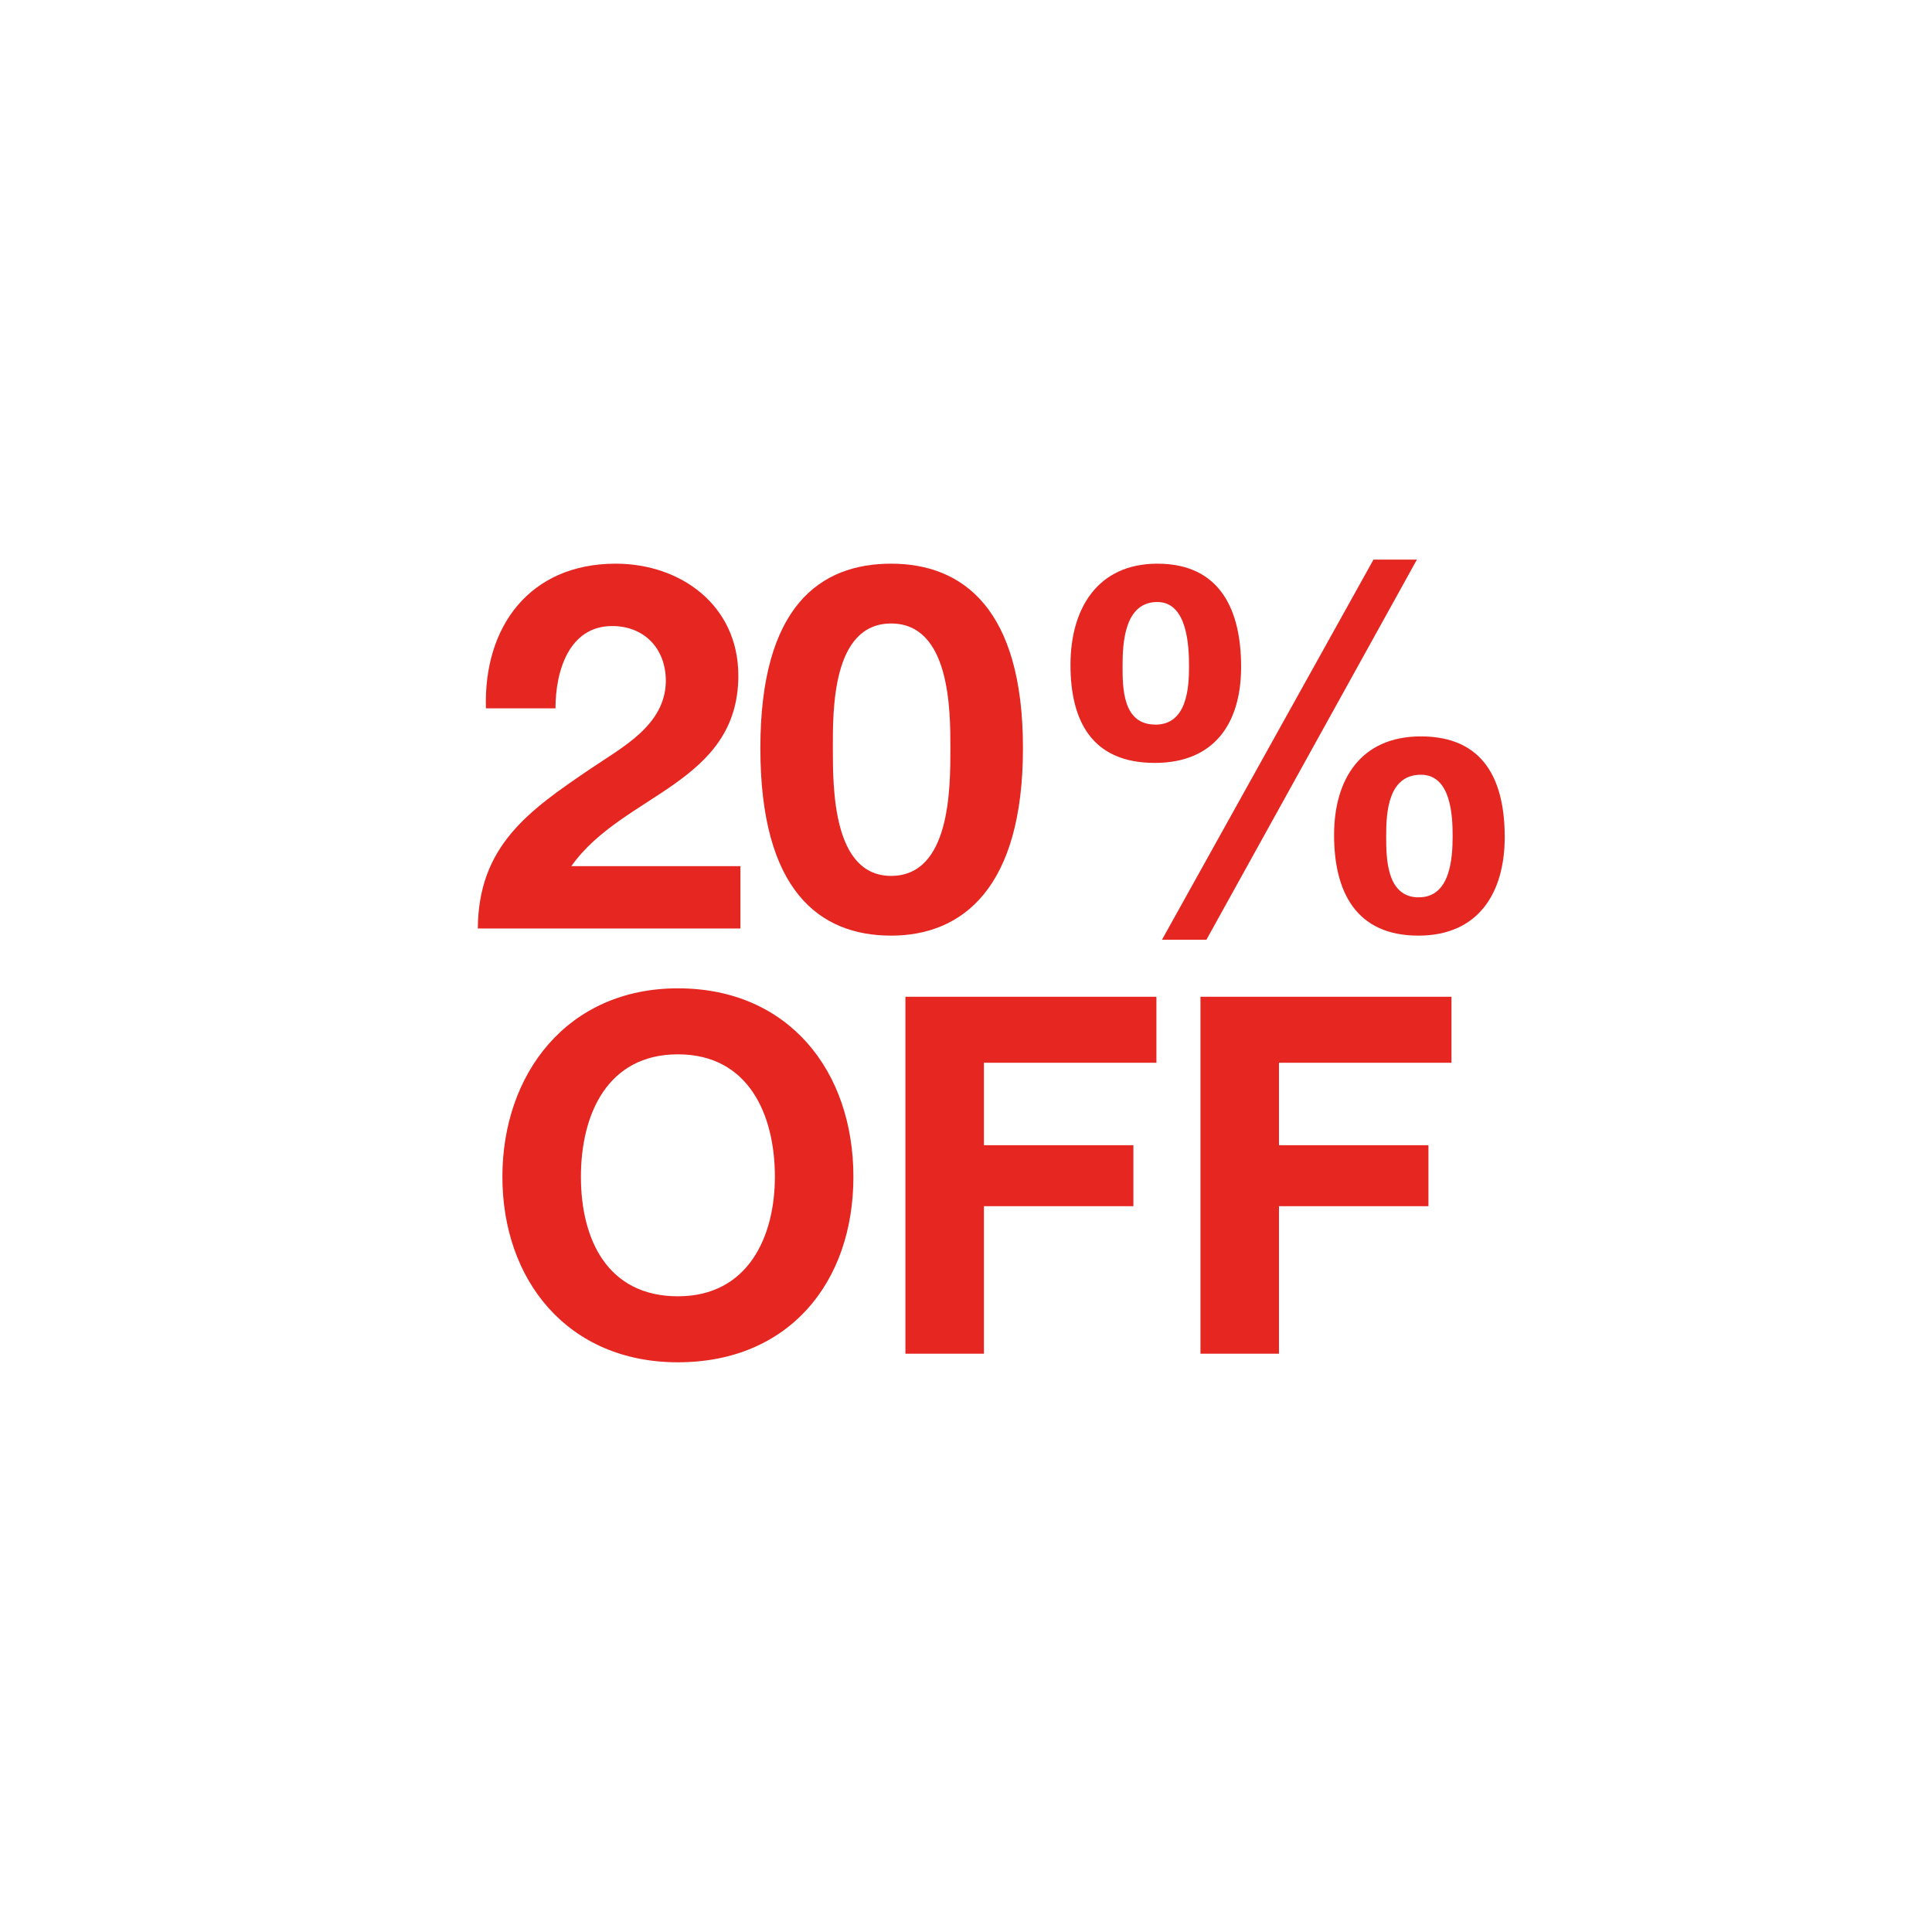 <?xml version="1.0" encoding="UTF-8"?>
<svg id="Capa_1" xmlns="http://www.w3.org/2000/svg" version="1.1" viewBox="0 0 250 250">
  <!-- Generator: Adobe Illustrator 29.7.1, SVG Export Plug-In . SVG Version: 2.1.1 Build 8)  -->
  <defs>
    <style>
      .st0 {
        fill: #e52621;
      }
    </style>
  </defs>
  <g>
    <path class="st0" d="M87.72,127.89c14.3,0,22.71,10.67,22.71,24.39s-8.41,24-22.71,24-22.71-10.67-22.71-24,8.41-24.39,22.71-24.39ZM87.72,167.74c9.12,0,12.55-7.76,12.55-15.46,0-8.09-3.43-15.85-12.55-15.85s-12.55,7.76-12.55,15.85,3.43,15.46,12.55,15.46Z"/>
    <path class="st0" d="M117.16,128.98h32.48v8.54h-22.32v10.67h19.34v7.89h-19.34v19.09h-10.16v-46.19Z"/>
    <path class="st0" d="M155.34,128.98h32.48v8.54h-22.32v10.67h19.34v7.89h-19.34v19.09h-10.16v-46.19Z"/>
  </g>
  <g>
    <path class="st0" d="M62.88,91.65c-.33-10.58,5.69-18.71,16.79-18.71,8.46,0,15.87,5.42,15.87,14.48,0,6.94-3.7,10.78-8.26,14.02s-9.98,5.88-13.35,10.64h21.88v8.07h-33.98c.07-10.71,6.61-15.27,14.61-20.69,4.1-2.78,9.65-5.62,9.72-11.31,0-4.36-2.91-7.14-6.94-7.14-5.55,0-7.34,5.75-7.34,10.65h-8.99Z"/>
    <path class="st0" d="M115.31,72.94c9.26,0,17.06,5.82,17.06,23.87s-7.8,24.26-17.06,24.26-16.92-5.82-16.92-24.26,7.8-23.87,16.92-23.87ZM115.31,113.34c7.67,0,7.67-11.31,7.67-16.53,0-4.83,0-16.13-7.67-16.13s-7.54,11.31-7.54,16.13c0,5.22,0,16.53,7.54,16.53Z"/>
    <path class="st0" d="M149.76,72.94c8.2,0,10.84,6.08,10.84,13.35s-3.44,12.43-11.17,12.43c-8.13,0-10.91-5.42-10.91-12.69s3.5-13.09,11.24-13.09ZM149.5,93.77c4.1,0,4.36-4.76,4.36-7.54,0-2.58-.2-8.33-4.1-8.33-4.23,0-4.5,5.22-4.5,8.26,0,2.84,0,7.6,4.23,7.6ZM177.73,72.41h5.62l-27.24,49.19h-5.75l27.37-49.19ZM183.87,95.29c8.2,0,10.84,5.75,10.84,13.02s-3.44,12.76-11.17,12.76c-8.13,0-10.91-5.75-10.91-13.02s3.5-12.76,11.24-12.76ZM183.61,116.11c4.1,0,4.36-5.16,4.36-7.93,0-2.58-.2-7.93-4.1-7.93-4.23,0-4.5,4.83-4.5,7.87,0,2.84,0,8,4.23,8Z"/>
  </g>
</svg>